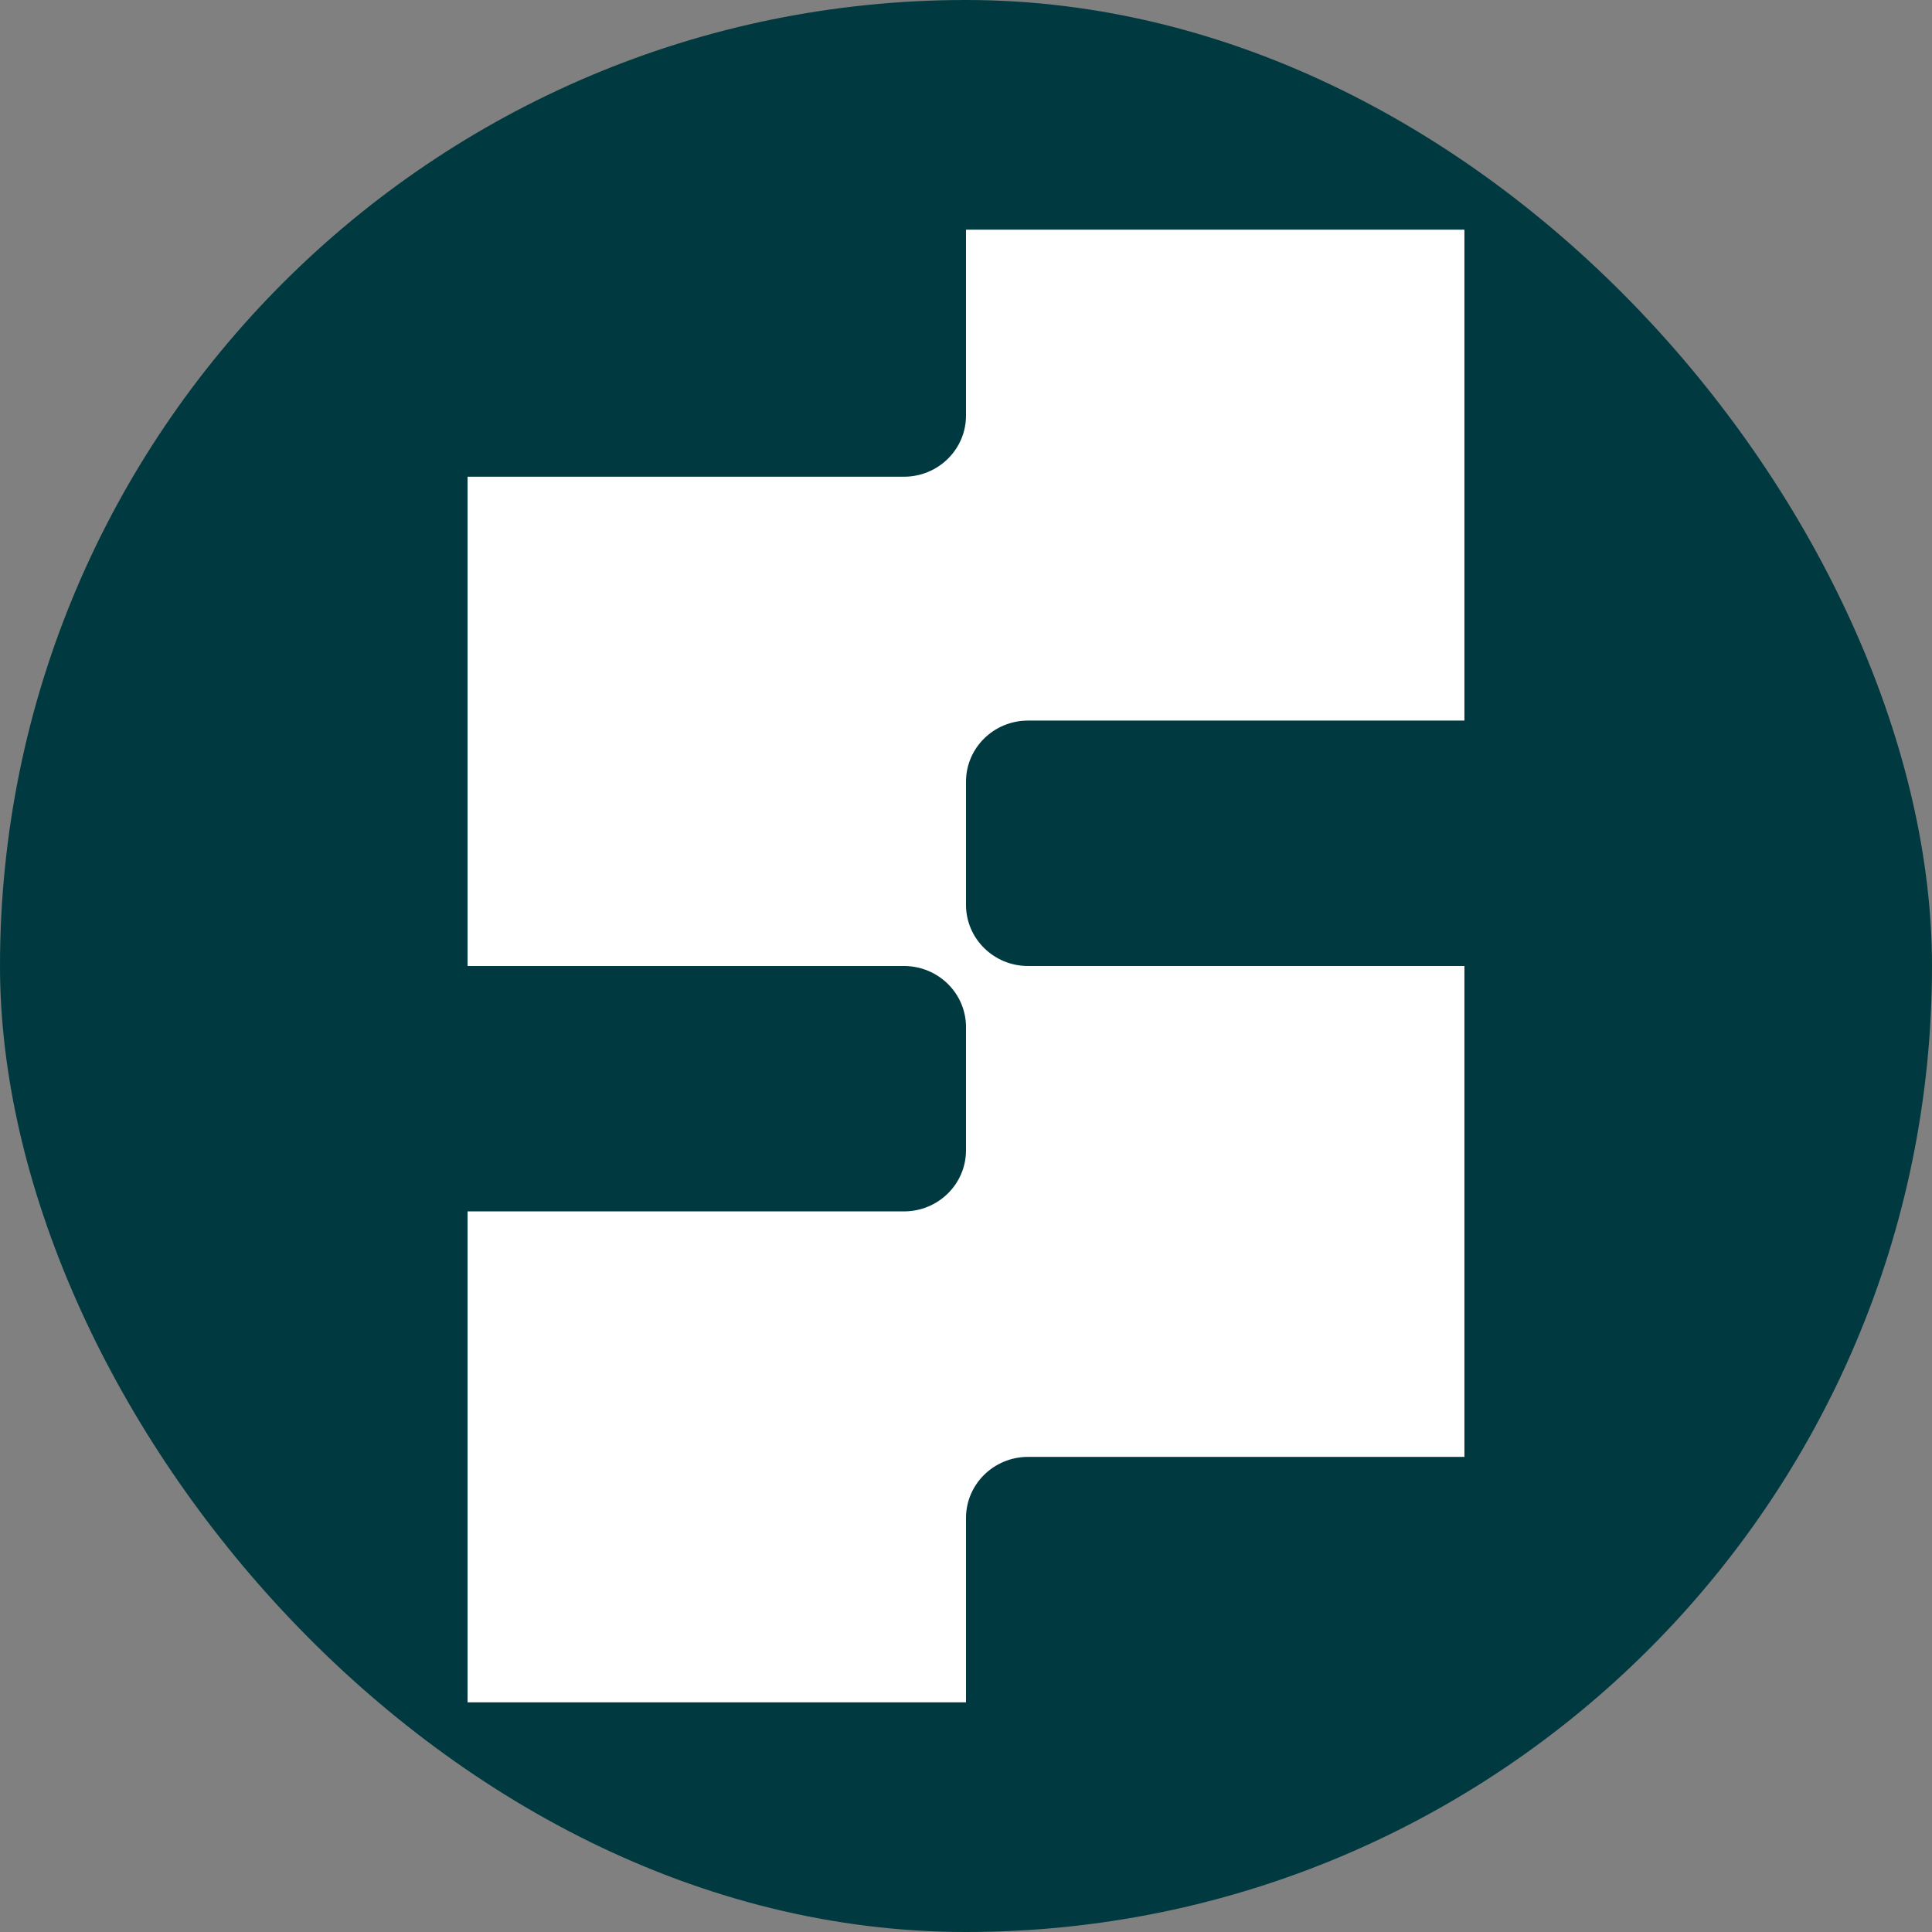 <svg width="60" height="60" viewBox="0 0 60 60" fill="none" xmlns="http://www.w3.org/2000/svg">
<rect x="0" y="0" width="60" height="60" fill="#808080" stroke="none"/>
<rect width="60" height="60" rx="30" fill="#003A40"/>
<path d="M45.479 22.378V7.133H30V12.907C30 13.956 29.137 14.805 28.073 14.805H14.521V30H28.073C29.137 30 30 30.849 30 31.898V35.723C30 36.772 29.137 37.621 28.073 37.621H14.521V52.867H30V47.143C30 46.094 30.863 45.245 31.927 45.245H45.479V30H31.927C30.863 30 30 29.15 30 28.102V24.276C30 23.227 30.863 22.378 31.927 22.378H45.479Z" fill="white"/>
</svg>
